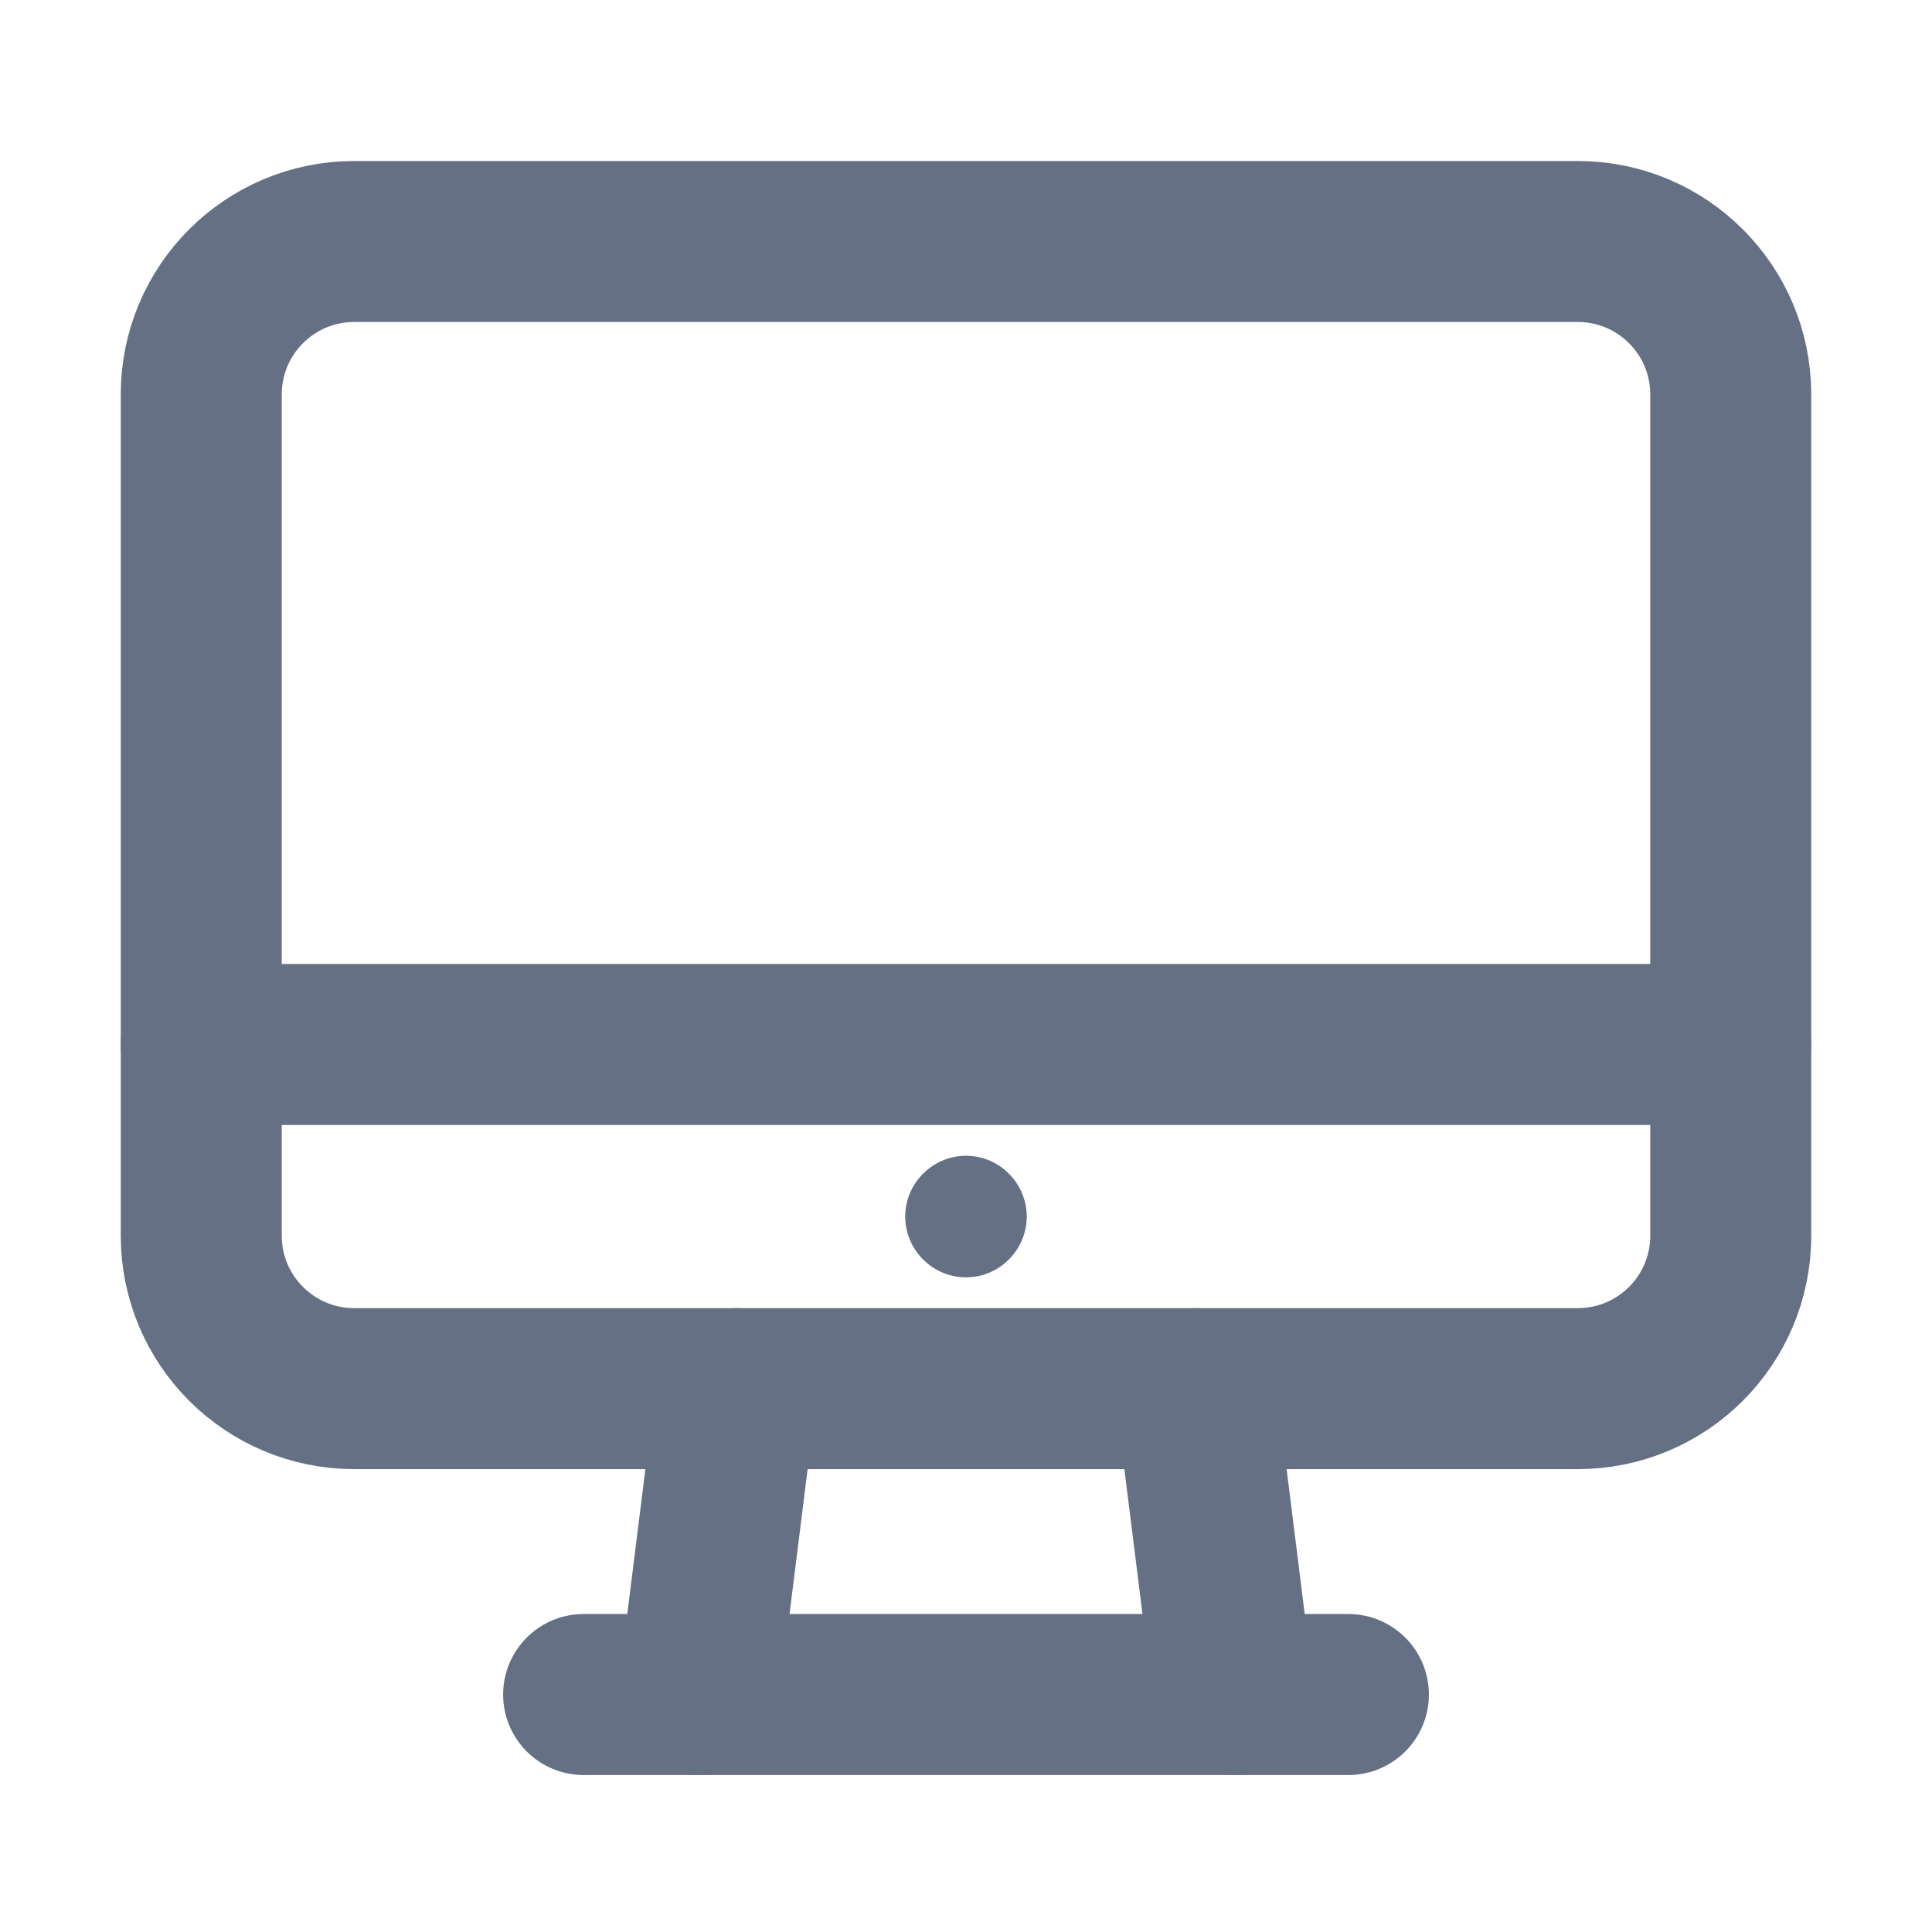 <?xml version="1.0" encoding="UTF-8"?> <svg xmlns="http://www.w3.org/2000/svg" width="48" height="48" viewBox="0 0 48 48" fill="none"> <path d="M14.5 42.1H33.5" stroke="#667085" stroke-width="4" stroke-linecap="round" stroke-linejoin="round"></path> <path d="M29.7 34.5L30.65 42.1" stroke="#667085" stroke-width="4" stroke-linecap="round" stroke-linejoin="round"></path> <path d="M39.2 6H8.8C6.701 6 5 7.701 5 9.8V30.7C5 32.799 6.701 34.5 8.8 34.5H39.2C41.299 34.5 43 32.799 43 30.7V9.8C43 7.701 41.299 6 39.2 6Z" stroke="#667085" stroke-width="4" stroke-linecap="round" stroke-linejoin="round"></path> <path d="M43 25.95H5" stroke="#667085" stroke-width="4" stroke-linecap="round" stroke-linejoin="round"></path> <path d="M18.3 34.5L17.35 42.1" stroke="#667085" stroke-width="4" stroke-linecap="round" stroke-linejoin="round"></path> <path d="M24 30.215L24.009 30.225L24 30.235L23.99 30.225L24 30.215Z" stroke="#667085" stroke-width="3" stroke-linecap="round" stroke-linejoin="round"></path> </svg> 